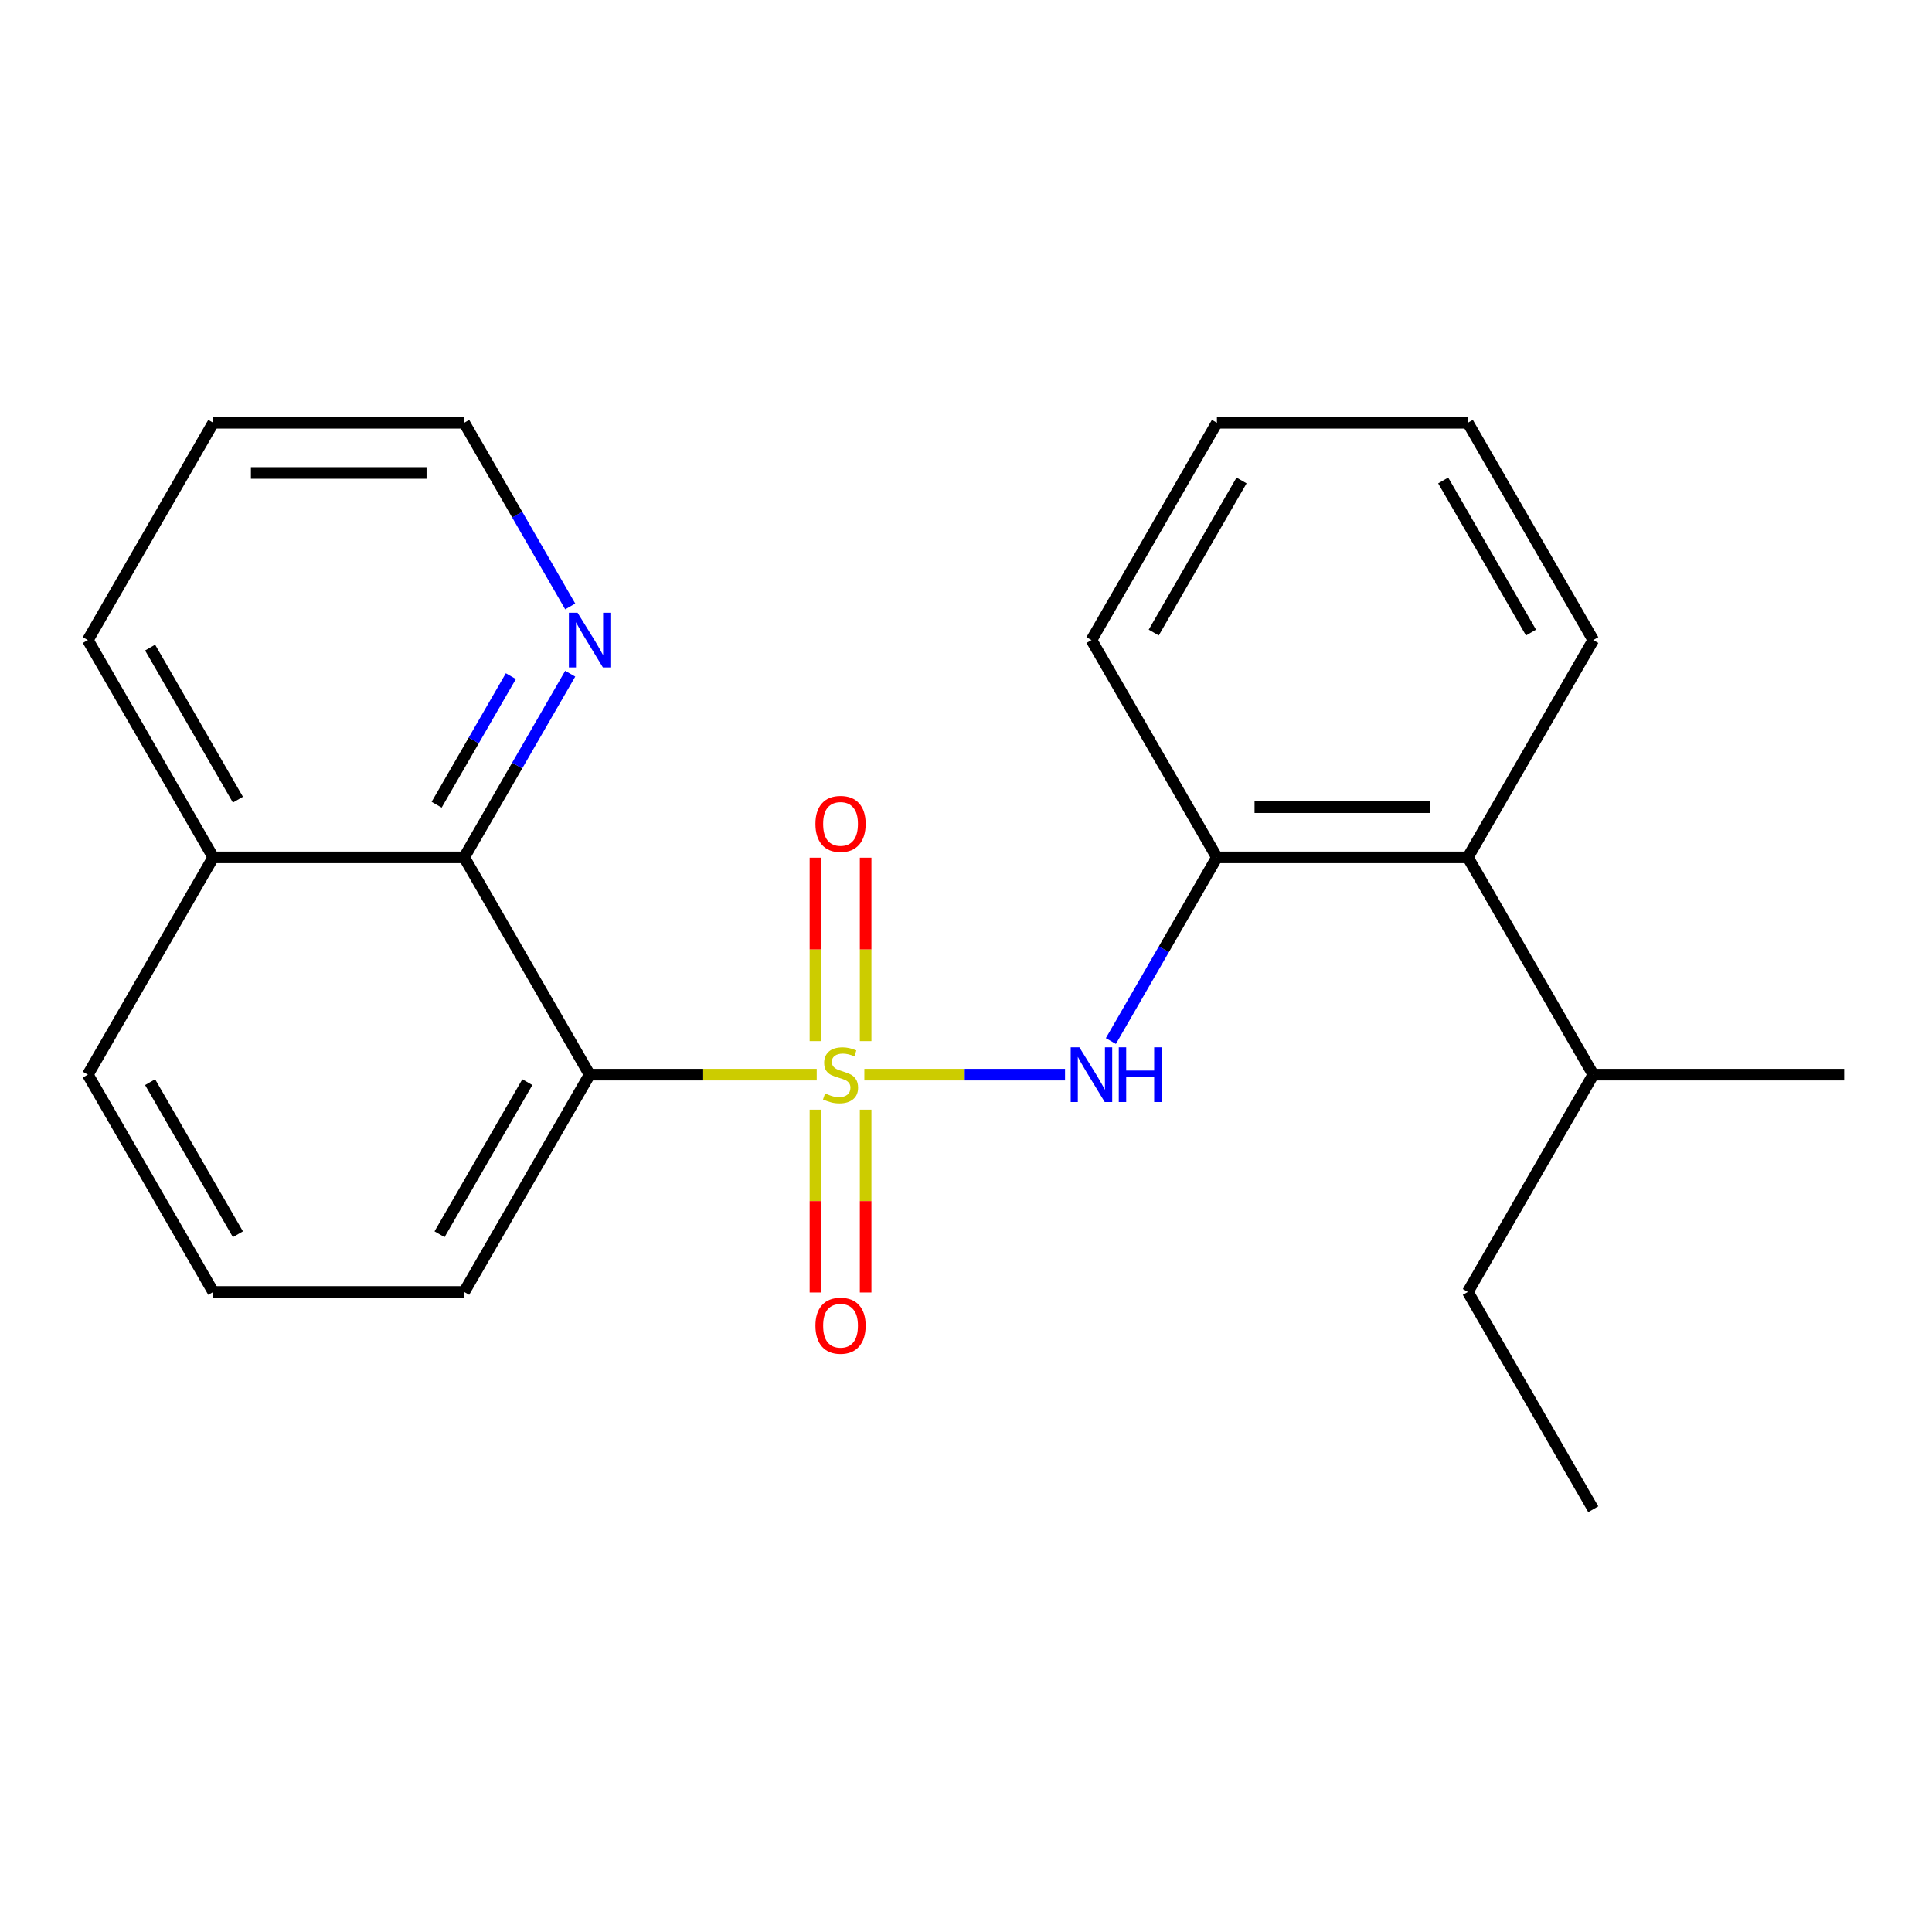 <?xml version='1.0' encoding='iso-8859-1'?>
<svg version='1.1' baseProfile='full'
              xmlns='http://www.w3.org/2000/svg'
                      xmlns:rdkit='http://www.rdkit.org/xml'
                      xmlns:xlink='http://www.w3.org/1999/xlink'
                  xml:space='preserve'
width='1000px' height='1000px' viewBox='0 0 1000 1000'>
<!-- END OF HEADER -->
<rect style='opacity:1.0;fill:#FFFFFF;stroke:none' width='1000' height='1000' x='0' y='0'> </rect>
<path class='bond-0' d='M 422.738,556.235 L 363.966,556.235' style='fill:none;fill-rule:evenodd;stroke:#CCCC00;stroke-width:6px;stroke-linecap:butt;stroke-linejoin:miter;stroke-opacity:1' />
<path class='bond-0' d='M 363.966,556.235 L 305.195,556.235' style='fill:none;fill-rule:evenodd;stroke:#000000;stroke-width:6px;stroke-linecap:butt;stroke-linejoin:miter;stroke-opacity:1' />
<path class='bond-1' d='M 447.392,556.235 L 499.324,556.235' style='fill:none;fill-rule:evenodd;stroke:#CCCC00;stroke-width:6px;stroke-linecap:butt;stroke-linejoin:miter;stroke-opacity:1' />
<path class='bond-1' d='M 499.324,556.235 L 551.256,556.235' style='fill:none;fill-rule:evenodd;stroke:#0000FF;stroke-width:6px;stroke-linecap:butt;stroke-linejoin:miter;stroke-opacity:1' />
<path class='bond-4' d='M 422.078,574.362 L 422.078,621.677' style='fill:none;fill-rule:evenodd;stroke:#CCCC00;stroke-width:6px;stroke-linecap:butt;stroke-linejoin:miter;stroke-opacity:1' />
<path class='bond-4' d='M 422.078,621.677 L 422.078,668.992' style='fill:none;fill-rule:evenodd;stroke:#FF0000;stroke-width:6px;stroke-linecap:butt;stroke-linejoin:miter;stroke-opacity:1' />
<path class='bond-4' d='M 448.052,574.362 L 448.052,621.677' style='fill:none;fill-rule:evenodd;stroke:#CCCC00;stroke-width:6px;stroke-linecap:butt;stroke-linejoin:miter;stroke-opacity:1' />
<path class='bond-4' d='M 448.052,621.677 L 448.052,668.992' style='fill:none;fill-rule:evenodd;stroke:#FF0000;stroke-width:6px;stroke-linecap:butt;stroke-linejoin:miter;stroke-opacity:1' />
<path class='bond-5' d='M 448.052,538.869 L 448.052,491.403' style='fill:none;fill-rule:evenodd;stroke:#CCCC00;stroke-width:6px;stroke-linecap:butt;stroke-linejoin:miter;stroke-opacity:1' />
<path class='bond-5' d='M 448.052,491.403 L 448.052,443.938' style='fill:none;fill-rule:evenodd;stroke:#FF0000;stroke-width:6px;stroke-linecap:butt;stroke-linejoin:miter;stroke-opacity:1' />
<path class='bond-5' d='M 422.078,538.869 L 422.078,491.403' style='fill:none;fill-rule:evenodd;stroke:#CCCC00;stroke-width:6px;stroke-linecap:butt;stroke-linejoin:miter;stroke-opacity:1' />
<path class='bond-5' d='M 422.078,491.403 L 422.078,443.938' style='fill:none;fill-rule:evenodd;stroke:#FF0000;stroke-width:6px;stroke-linecap:butt;stroke-linejoin:miter;stroke-opacity:1' />
<path class='bond-2' d='M 305.195,556.235 L 240.26,443.765' style='fill:none;fill-rule:evenodd;stroke:#000000;stroke-width:6px;stroke-linecap:butt;stroke-linejoin:miter;stroke-opacity:1' />
<path class='bond-10' d='M 305.195,556.235 L 240.26,668.706' style='fill:none;fill-rule:evenodd;stroke:#000000;stroke-width:6px;stroke-linecap:butt;stroke-linejoin:miter;stroke-opacity:1' />
<path class='bond-10' d='M 272.96,560.119 L 227.506,638.849' style='fill:none;fill-rule:evenodd;stroke:#000000;stroke-width:6px;stroke-linecap:butt;stroke-linejoin:miter;stroke-opacity:1' />
<path class='bond-3' d='M 574.985,538.829 L 602.427,491.297' style='fill:none;fill-rule:evenodd;stroke:#0000FF;stroke-width:6px;stroke-linecap:butt;stroke-linejoin:miter;stroke-opacity:1' />
<path class='bond-3' d='M 602.427,491.297 L 629.87,443.765' style='fill:none;fill-rule:evenodd;stroke:#000000;stroke-width:6px;stroke-linecap:butt;stroke-linejoin:miter;stroke-opacity:1' />
<path class='bond-7' d='M 240.26,443.765 L 267.702,396.233' style='fill:none;fill-rule:evenodd;stroke:#000000;stroke-width:6px;stroke-linecap:butt;stroke-linejoin:miter;stroke-opacity:1' />
<path class='bond-7' d='M 267.702,396.233 L 295.145,348.701' style='fill:none;fill-rule:evenodd;stroke:#0000FF;stroke-width:6px;stroke-linecap:butt;stroke-linejoin:miter;stroke-opacity:1' />
<path class='bond-7' d='M 225.998,416.518 L 245.208,383.246' style='fill:none;fill-rule:evenodd;stroke:#000000;stroke-width:6px;stroke-linecap:butt;stroke-linejoin:miter;stroke-opacity:1' />
<path class='bond-7' d='M 245.208,383.246 L 264.418,349.973' style='fill:none;fill-rule:evenodd;stroke:#0000FF;stroke-width:6px;stroke-linecap:butt;stroke-linejoin:miter;stroke-opacity:1' />
<path class='bond-8' d='M 240.26,443.765 L 110.39,443.765' style='fill:none;fill-rule:evenodd;stroke:#000000;stroke-width:6px;stroke-linecap:butt;stroke-linejoin:miter;stroke-opacity:1' />
<path class='bond-6' d='M 629.87,443.765 L 759.74,443.765' style='fill:none;fill-rule:evenodd;stroke:#000000;stroke-width:6px;stroke-linecap:butt;stroke-linejoin:miter;stroke-opacity:1' />
<path class='bond-6' d='M 649.351,417.791 L 740.26,417.791' style='fill:none;fill-rule:evenodd;stroke:#000000;stroke-width:6px;stroke-linecap:butt;stroke-linejoin:miter;stroke-opacity:1' />
<path class='bond-11' d='M 629.87,443.765 L 564.935,331.294' style='fill:none;fill-rule:evenodd;stroke:#000000;stroke-width:6px;stroke-linecap:butt;stroke-linejoin:miter;stroke-opacity:1' />
<path class='bond-9' d='M 759.74,443.765 L 824.675,556.235' style='fill:none;fill-rule:evenodd;stroke:#000000;stroke-width:6px;stroke-linecap:butt;stroke-linejoin:miter;stroke-opacity:1' />
<path class='bond-13' d='M 759.74,443.765 L 824.675,331.294' style='fill:none;fill-rule:evenodd;stroke:#000000;stroke-width:6px;stroke-linecap:butt;stroke-linejoin:miter;stroke-opacity:1' />
<path class='bond-14' d='M 295.145,313.887 L 267.702,266.355' style='fill:none;fill-rule:evenodd;stroke:#0000FF;stroke-width:6px;stroke-linecap:butt;stroke-linejoin:miter;stroke-opacity:1' />
<path class='bond-14' d='M 267.702,266.355 L 240.26,218.823' style='fill:none;fill-rule:evenodd;stroke:#000000;stroke-width:6px;stroke-linecap:butt;stroke-linejoin:miter;stroke-opacity:1' />
<path class='bond-16' d='M 110.39,443.765 L 45.455,331.294' style='fill:none;fill-rule:evenodd;stroke:#000000;stroke-width:6px;stroke-linecap:butt;stroke-linejoin:miter;stroke-opacity:1' />
<path class='bond-16' d='M 123.144,413.907 L 77.689,335.177' style='fill:none;fill-rule:evenodd;stroke:#000000;stroke-width:6px;stroke-linecap:butt;stroke-linejoin:miter;stroke-opacity:1' />
<path class='bond-23' d='M 110.39,443.765 L 45.455,556.235' style='fill:none;fill-rule:evenodd;stroke:#000000;stroke-width:6px;stroke-linecap:butt;stroke-linejoin:miter;stroke-opacity:1' />
<path class='bond-17' d='M 824.675,556.235 L 759.74,668.706' style='fill:none;fill-rule:evenodd;stroke:#000000;stroke-width:6px;stroke-linecap:butt;stroke-linejoin:miter;stroke-opacity:1' />
<path class='bond-18' d='M 824.675,556.235 L 954.545,556.235' style='fill:none;fill-rule:evenodd;stroke:#000000;stroke-width:6px;stroke-linecap:butt;stroke-linejoin:miter;stroke-opacity:1' />
<path class='bond-12' d='M 240.26,668.706 L 110.39,668.706' style='fill:none;fill-rule:evenodd;stroke:#000000;stroke-width:6px;stroke-linecap:butt;stroke-linejoin:miter;stroke-opacity:1' />
<path class='bond-20' d='M 564.935,331.294 L 629.87,218.823' style='fill:none;fill-rule:evenodd;stroke:#000000;stroke-width:6px;stroke-linecap:butt;stroke-linejoin:miter;stroke-opacity:1' />
<path class='bond-20' d='M 597.169,327.41 L 642.624,248.681' style='fill:none;fill-rule:evenodd;stroke:#000000;stroke-width:6px;stroke-linecap:butt;stroke-linejoin:miter;stroke-opacity:1' />
<path class='bond-15' d='M 110.39,668.706 L 45.455,556.235' style='fill:none;fill-rule:evenodd;stroke:#000000;stroke-width:6px;stroke-linecap:butt;stroke-linejoin:miter;stroke-opacity:1' />
<path class='bond-15' d='M 123.144,638.849 L 77.689,560.119' style='fill:none;fill-rule:evenodd;stroke:#000000;stroke-width:6px;stroke-linecap:butt;stroke-linejoin:miter;stroke-opacity:1' />
<path class='bond-24' d='M 824.675,331.294 L 759.74,218.823' style='fill:none;fill-rule:evenodd;stroke:#000000;stroke-width:6px;stroke-linecap:butt;stroke-linejoin:miter;stroke-opacity:1' />
<path class='bond-24' d='M 792.441,327.41 L 746.986,248.681' style='fill:none;fill-rule:evenodd;stroke:#000000;stroke-width:6px;stroke-linecap:butt;stroke-linejoin:miter;stroke-opacity:1' />
<path class='bond-25' d='M 240.26,218.823 L 110.39,218.823' style='fill:none;fill-rule:evenodd;stroke:#000000;stroke-width:6px;stroke-linecap:butt;stroke-linejoin:miter;stroke-opacity:1' />
<path class='bond-25' d='M 220.779,244.797 L 129.87,244.797' style='fill:none;fill-rule:evenodd;stroke:#000000;stroke-width:6px;stroke-linecap:butt;stroke-linejoin:miter;stroke-opacity:1' />
<path class='bond-19' d='M 45.455,331.294 L 110.39,218.823' style='fill:none;fill-rule:evenodd;stroke:#000000;stroke-width:6px;stroke-linecap:butt;stroke-linejoin:miter;stroke-opacity:1' />
<path class='bond-21' d='M 759.74,668.706 L 824.675,781.177' style='fill:none;fill-rule:evenodd;stroke:#000000;stroke-width:6px;stroke-linecap:butt;stroke-linejoin:miter;stroke-opacity:1' />
<path class='bond-22' d='M 629.87,218.823 L 759.74,218.823' style='fill:none;fill-rule:evenodd;stroke:#000000;stroke-width:6px;stroke-linecap:butt;stroke-linejoin:miter;stroke-opacity:1' />
<path  class='atom-0' d='M 427.065 565.955
Q 427.385 566.075, 428.705 566.635
Q 430.025 567.195, 431.465 567.555
Q 432.945 567.875, 434.385 567.875
Q 437.065 567.875, 438.625 566.595
Q 440.185 565.275, 440.185 562.995
Q 440.185 561.435, 439.385 560.475
Q 438.625 559.515, 437.425 558.995
Q 436.225 558.475, 434.225 557.875
Q 431.705 557.115, 430.185 556.395
Q 428.705 555.675, 427.625 554.155
Q 426.585 552.635, 426.585 550.075
Q 426.585 546.515, 428.985 544.315
Q 431.425 542.115, 436.225 542.115
Q 439.505 542.115, 443.225 543.675
L 442.305 546.755
Q 438.905 545.355, 436.345 545.355
Q 433.585 545.355, 432.065 546.515
Q 430.545 547.635, 430.585 549.595
Q 430.585 551.115, 431.345 552.035
Q 432.145 552.955, 433.265 553.475
Q 434.425 553.995, 436.345 554.595
Q 438.905 555.395, 440.425 556.195
Q 441.945 556.995, 443.025 558.635
Q 444.145 560.235, 444.145 562.995
Q 444.145 566.915, 441.505 569.035
Q 438.905 571.115, 434.545 571.115
Q 432.025 571.115, 430.105 570.555
Q 428.225 570.035, 425.985 569.115
L 427.065 565.955
' fill='#CCCC00'/>
<path  class='atom-2' d='M 558.675 542.075
L 567.955 557.075
Q 568.875 558.555, 570.355 561.235
Q 571.835 563.915, 571.915 564.075
L 571.915 542.075
L 575.675 542.075
L 575.675 570.395
L 571.795 570.395
L 561.835 553.995
Q 560.675 552.075, 559.435 549.875
Q 558.235 547.675, 557.875 546.995
L 557.875 570.395
L 554.195 570.395
L 554.195 542.075
L 558.675 542.075
' fill='#0000FF'/>
<path  class='atom-2' d='M 579.075 542.075
L 582.915 542.075
L 582.915 554.115
L 597.395 554.115
L 597.395 542.075
L 601.235 542.075
L 601.235 570.395
L 597.395 570.395
L 597.395 557.315
L 582.915 557.315
L 582.915 570.395
L 579.075 570.395
L 579.075 542.075
' fill='#0000FF'/>
<path  class='atom-5' d='M 422.065 686.186
Q 422.065 679.386, 425.425 675.586
Q 428.785 671.786, 435.065 671.786
Q 441.345 671.786, 444.705 675.586
Q 448.065 679.386, 448.065 686.186
Q 448.065 693.066, 444.665 696.986
Q 441.265 700.866, 435.065 700.866
Q 428.825 700.866, 425.425 696.986
Q 422.065 693.106, 422.065 686.186
M 435.065 697.666
Q 439.385 697.666, 441.705 694.786
Q 444.065 691.866, 444.065 686.186
Q 444.065 680.626, 441.705 677.826
Q 439.385 674.986, 435.065 674.986
Q 430.745 674.986, 428.385 677.786
Q 426.065 680.586, 426.065 686.186
Q 426.065 691.906, 428.385 694.786
Q 430.745 697.666, 435.065 697.666
' fill='#FF0000'/>
<path  class='atom-6' d='M 422.065 426.445
Q 422.065 419.645, 425.425 415.845
Q 428.785 412.045, 435.065 412.045
Q 441.345 412.045, 444.705 415.845
Q 448.065 419.645, 448.065 426.445
Q 448.065 433.325, 444.665 437.245
Q 441.265 441.125, 435.065 441.125
Q 428.825 441.125, 425.425 437.245
Q 422.065 433.365, 422.065 426.445
M 435.065 437.925
Q 439.385 437.925, 441.705 435.045
Q 444.065 432.125, 444.065 426.445
Q 444.065 420.885, 441.705 418.085
Q 439.385 415.245, 435.065 415.245
Q 430.745 415.245, 428.385 418.045
Q 426.065 420.845, 426.065 426.445
Q 426.065 432.165, 428.385 435.045
Q 430.745 437.925, 435.065 437.925
' fill='#FF0000'/>
<path  class='atom-8' d='M 298.935 317.134
L 308.215 332.134
Q 309.135 333.614, 310.615 336.294
Q 312.095 338.974, 312.175 339.134
L 312.175 317.134
L 315.935 317.134
L 315.935 345.454
L 312.055 345.454
L 302.095 329.054
Q 300.935 327.134, 299.695 324.934
Q 298.495 322.734, 298.135 322.054
L 298.135 345.454
L 294.455 345.454
L 294.455 317.134
L 298.935 317.134
' fill='#0000FF'/>
</svg>
